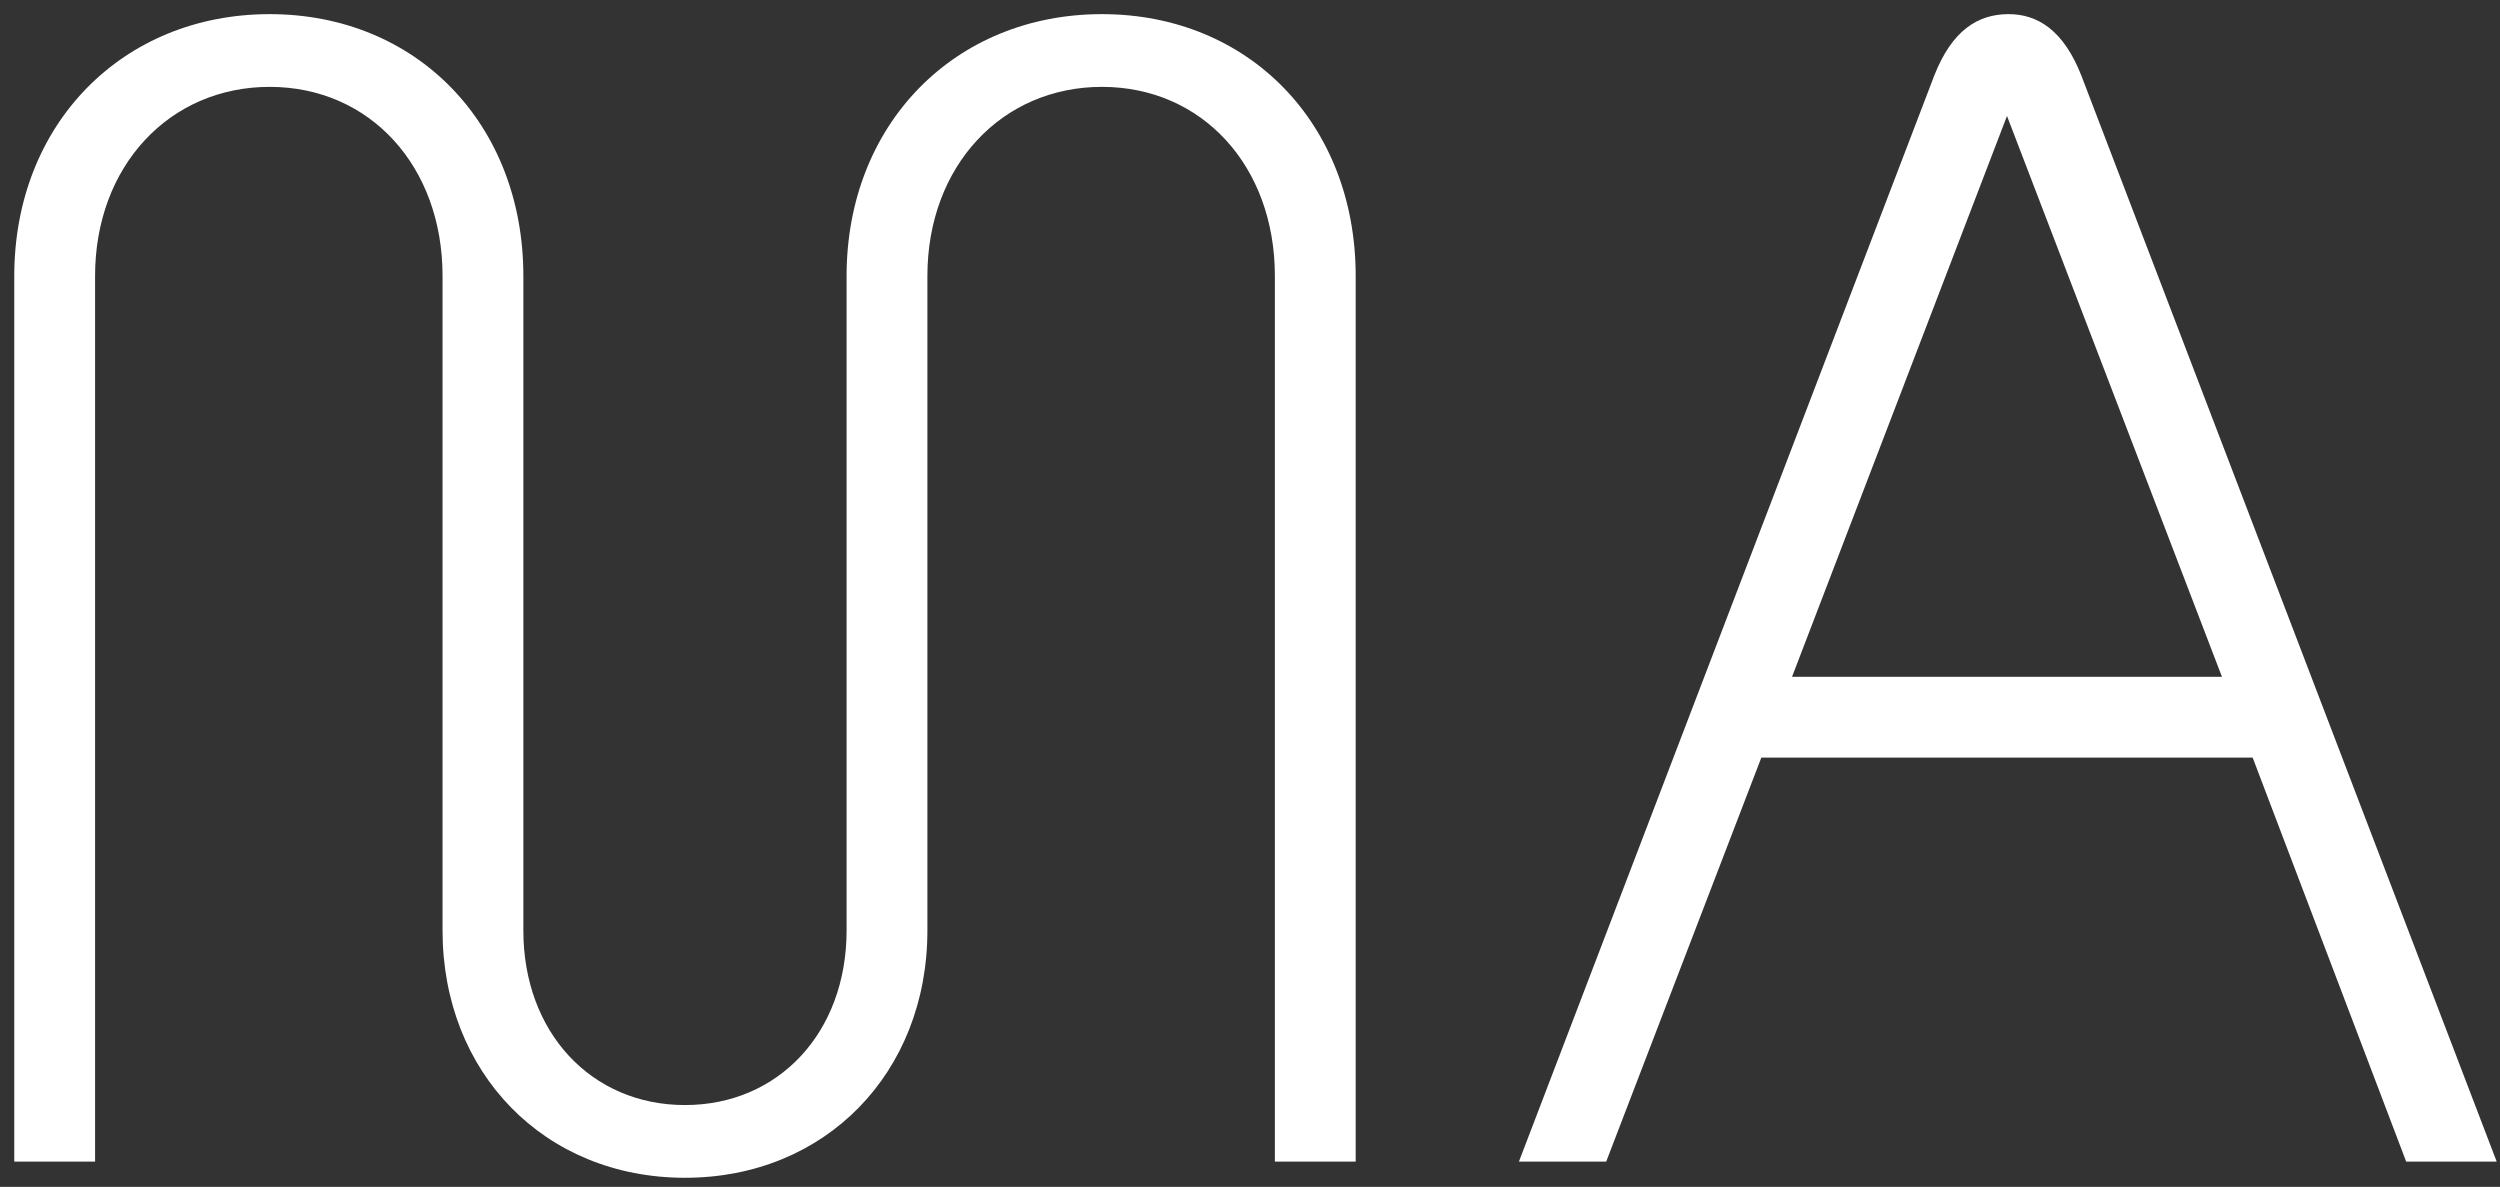 <?xml version="1.0" encoding="UTF-8"?> <svg xmlns="http://www.w3.org/2000/svg" width="99" height="47" viewBox="0 0 99 47" fill="none"><rect x="0" y="0" width="99" height="47" fill="#333333" stroke="none"/> <path d="M27.125 46.64C21.557 46.64 17.525 42.48 17.525 36.848V10.928C17.525 6.576 14.645 3.44 10.677 3.44C6.709 3.44 3.765 6.576 3.765 10.928V46H0.565V10.928C0.565 4.912 4.853 0.56 10.677 0.56C16.501 0.56 20.725 4.912 20.725 10.928V36.848C20.725 40.88 23.413 43.76 27.125 43.76C30.837 43.76 33.525 40.88 33.525 36.848V10.928C33.525 4.912 37.813 0.56 43.637 0.56C49.461 0.56 53.685 4.912 53.685 10.928V46H50.485V10.928C50.485 6.576 47.605 3.44 43.637 3.44C39.669 3.44 36.725 6.576 36.725 10.928V36.848C36.725 42.48 32.693 46.64 27.125 46.64ZM98.869 46H95.285L89.205 30H69.749L63.605 46H60.149L76.597 2.992C77.301 1.2 78.325 0.56 79.541 0.56C80.693 0.56 81.717 1.2 82.421 2.992L98.869 46ZM79.477 4.592L70.965 26.8H87.989L79.477 4.592Z" fill="white"></path> </svg> 